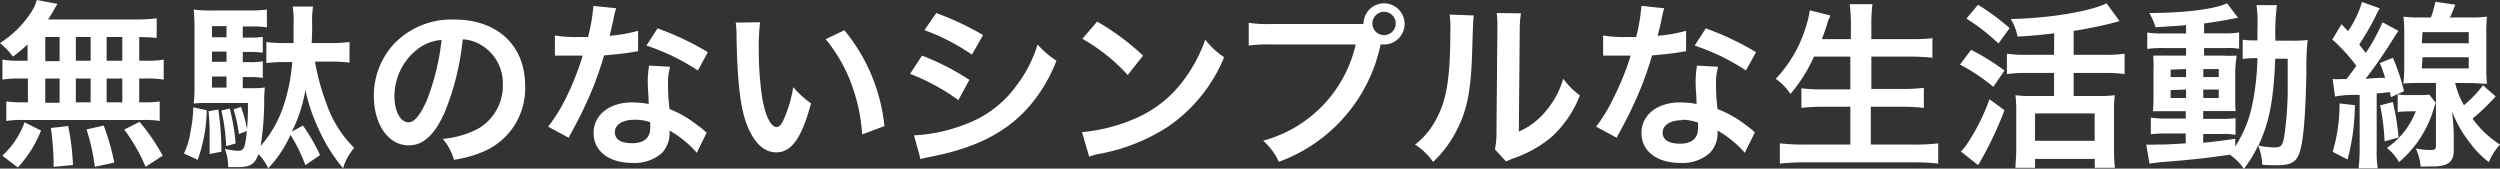 <svg xmlns="http://www.w3.org/2000/svg" viewBox="0 0 224.81 15.16"><rect x="0" y="0" width="224.81" height="15.16" fill="#333333" stroke="none"/><defs><style>.cls-1{fill:#fff;}</style></defs><title>txt_flat04</title><g id="Layer_2" data-name="Layer 2"><g id="レイヤー_1" data-name="レイヤー 1"><path class="cls-1" d="M2.48,4A17.2,17.2,0,0,1,1.17,5.09,7.69,7.69,0,0,0,0,3.87,9.12,9.12,0,0,0,3,.78,3.86,3.86,0,0,0,3.31,0L5.17.35a6.52,6.52,0,0,0-.34.58c-.16.27-.28.48-.51.82h7.77a15.62,15.62,0,0,0,2-.1V3.41c-.53-.05-.75-.06-1.57-.08V5.46h.63a8.32,8.32,0,0,0,1.57-.1v1.8a8.45,8.45,0,0,0-1.57-.1h-.63V9.2h.32a8.51,8.51,0,0,0,1.52-.08v1.76a7.5,7.5,0,0,0-1.48-.09H2a7.46,7.46,0,0,0-1.43.09V9.12a9.63,9.63,0,0,0,1.57.08h.37V7.06H1.79a8.59,8.59,0,0,0-1.57.1V5.36a8.32,8.32,0,0,0,1.57.1h.69ZM.21,14a7.61,7.61,0,0,0,2-3l1.48.74A10.66,10.66,0,0,1,1.6,15.06Zm3.86-8.5H5.36V3.33H4.07Zm0,3.74H5.36V7.06H4.07ZM4.82,15v-.66a28.19,28.19,0,0,0-.24-2.83l1.55-.18a21.39,21.39,0,0,1,.43,3.51ZM8.15,5.46V3.33H6.82V5.46Zm0,3.74V7.06H6.82V9.2ZM8.53,15a18.22,18.22,0,0,0-.75-3.36l1.55-.35a22.08,22.08,0,0,1,.95,3.33ZM11,5.46V3.33H9.59V5.46ZM11,9.2V7.06H9.59V9.2ZM13.09,15a15.58,15.58,0,0,0-1.92-3.35l1.38-.69A17.74,17.74,0,0,1,14.63,14Z"/><path class="cls-1" d="M18.59,9.92a13.93,13.93,0,0,1-.81,4.45l-1.24-.57a6.22,6.22,0,0,0,.58-1.91,11.76,11.76,0,0,0,.26-2.24Zm8.87,4.93a14.17,14.17,0,0,0-1.34-2.72,10.63,10.63,0,0,1-2,3,4.8,4.8,0,0,0-.88-1.28c-.32.92-.72,1.18-1.89,1.18-.22,0-.41,0-.83,0a4.71,4.71,0,0,0-.3-1.65,5.24,5.24,0,0,0,1.2.18c.51,0,.62-.24.78-1.78l-.72.27A12.39,12.39,0,0,0,21,9.83l.67-.21a10.63,10.63,0,0,1,.54,2,20.26,20.26,0,0,0,.08-2.36H18.85c-.58,0-1,0-1.43.05a11.63,11.63,0,0,0,.07-1.57v-5A18.3,18.3,0,0,0,17.42.86a12,12,0,0,0,1.8.08h3A12.7,12.7,0,0,0,24,.86v1.6a8.54,8.54,0,0,0-1.33-.08h-.84v1h.58a8.13,8.13,0,0,0,1.22-.06V4.74a8.36,8.36,0,0,0-1.22-.07h-.58v.92h.58a7.67,7.67,0,0,0,1.22-.07V7a8.27,8.27,0,0,0-1.22-.07h-.58v1h.66a8.9,8.9,0,0,0,1.33-.06,10.51,10.51,0,0,0-.06,1.41,27.7,27.7,0,0,1-.32,3.85,10.58,10.58,0,0,0,2.08-3.68,16.26,16.26,0,0,0,.76-3.87h-.67a13.38,13.38,0,0,0-1.66.09V3.78a11.9,11.9,0,0,0,1.66.09h.79c0-.78,0-1.07,0-1.66A8.17,8.17,0,0,0,26.32.59h1.83a9.15,9.15,0,0,0-.08,1.67c0,.41,0,1-.05,1.61h1.7a13.34,13.34,0,0,0,1.71-.09V5.63a13.1,13.1,0,0,0-1.63-.09H28.33a19.51,19.51,0,0,0,1,3.7,10.33,10.33,0,0,0,2.52,4.06,4.94,4.94,0,0,0-1,1.83,15,15,0,0,1-2.11-3.33,16.75,16.75,0,0,1-1.28-3.7,13,13,0,0,1-1.22,3.74l1-.55a16.64,16.64,0,0,1,1.54,2.65Zm-7.83-5a25.34,25.34,0,0,1,.28,3.79l-1.06.21c0-.72,0-1.07,0-1.52A19,19,0,0,0,18.75,10Zm.74-7.5H19.06v1h1.31Zm0,2.29H19.06v.92h1.31ZM19.06,6.88v1h1.31v-1Zm1.6,2.88a19,19,0,0,1,.53,3.14l-.85.24a18,18,0,0,0-.43-3.2Z"/><path class="cls-1" d="M40,10.07c-.91,2.06-1.93,3-3.25,3-1.82,0-3.13-1.86-3.13-4.44A6.82,6.82,0,0,1,35.38,4a7.14,7.14,0,0,1,5.5-2.24c3.84,0,6.34,2.33,6.34,5.93a6.16,6.16,0,0,1-3.89,6,10.83,10.83,0,0,1-2.51.68,5,5,0,0,0-1-1.88A8.48,8.48,0,0,0,43,11.57a4.48,4.48,0,0,0,2.22-4,4,4,0,0,0-2-3.55,3.4,3.4,0,0,0-1.61-.48A23.4,23.4,0,0,1,40,10.07ZM37.65,4.34a5.37,5.37,0,0,0-2.18,4.32C35.47,10,36,11,36.74,11c.53,0,1.07-.67,1.65-2a21.33,21.33,0,0,0,1.32-5.41A4.07,4.07,0,0,0,37.65,4.34Z"/><path class="cls-1" d="M55.41.74a6.9,6.9,0,0,0-.26,1.07c-.08.38-.16.7-.33,1.41a13.7,13.7,0,0,0,2.56-.45l0,1.84a4.11,4.11,0,0,0-.51.08c-.58.1-1.56.21-2.55.29a30.29,30.29,0,0,1-1.76,4.64c-.37.78-.51,1.07-1.12,2.19-.21.39-.21.39-.3.58l-1.85-1A15,15,0,0,0,50.9,8.8,25.18,25.18,0,0,0,52.4,5H50.75L49.9,5V3.19a11.44,11.44,0,0,0,2.17.14c.19,0,.46,0,.81,0A16.18,16.18,0,0,0,53.36.53Zm7.25,13a9.35,9.35,0,0,0-2.45-2,2.5,2.5,0,0,1,0,.32,2.56,2.56,0,0,1-.68,1.69,3.68,3.68,0,0,1-2.66.9c-2.11,0-3.49-1.06-3.49-2.69s1.42-2.75,3.46-2.75a8.15,8.15,0,0,1,1.49.14c0-.73-.08-1.36-.08-1.84a8.94,8.94,0,0,1,.12-1.61L60.26,6a5.34,5.34,0,0,0-.19,1.62,17.21,17.21,0,0,0,.14,2.19,9.7,9.7,0,0,1,2.53,1.47,6.48,6.48,0,0,1,.56.43l.24.23ZM57,10.77c-1,0-1.71.44-1.71,1.11s.57,1,1.57,1,1.61-.45,1.61-1.35c0-.16,0-.54,0-.54A4.07,4.07,0,0,0,57,10.77Zm5.76-4.43A19.37,19.37,0,0,0,58.13,4.1l1-1.55a25.77,25.77,0,0,1,4.52,2.14Z"/><path class="cls-1" d="M68.35,2a18.94,18.94,0,0,0-.12,2.44,29.51,29.51,0,0,0,.3,4.29c.27,1.66.78,2.69,1.3,2.69.24,0,.46-.24.65-.69a11.42,11.42,0,0,0,.85-2.9,8.14,8.14,0,0,0,1.6,1.46c-.83,3.12-1.76,4.41-3.12,4.41-1.07,0-1.94-.78-2.58-2.32s-.94-3.92-1-8.35a7.87,7.87,0,0,0-.07-1Zm7.58.72a16.06,16.06,0,0,1,3.6,8.62l-2,.75a16,16,0,0,0-1-4.63,14.08,14.08,0,0,0-2.28-3.94Z"/><path class="cls-1" d="M82.91,5a22.73,22.73,0,0,1,4.26,2.18L86.18,9a19,19,0,0,0-4.34-2.36Zm-.72,7.17a14.52,14.52,0,0,0,4.63-1,9.81,9.81,0,0,0,4.62-3.52A11.51,11.51,0,0,0,93.3,4,8.38,8.38,0,0,0,95,5.46a14.09,14.09,0,0,1-2.4,4.05c-2,2.33-4.76,3.76-8.7,4.54-.57.12-.8.16-1.12.26Zm2-11A26.22,26.22,0,0,1,88.4,3.15l-1,1.76a19.1,19.1,0,0,0-4.27-2.2Z"/><path class="cls-1" d="M97.3,11.88A15.35,15.35,0,0,0,102,10.69a10.65,10.65,0,0,0,4.75-3.92,13.35,13.35,0,0,0,1.63-3.2,7.08,7.08,0,0,0,1.7,1.57A14,14,0,0,1,105,11.41,17,17,0,0,1,99,13.81a5.64,5.64,0,0,0-1.06.28Zm1.36-9.94A22.48,22.48,0,0,1,102.79,5l-1.38,1.74a16.72,16.72,0,0,0-4.08-3.25Z"/><path class="cls-1" d="M121.67,2.16c.48,0,.67,0,.94,0A1.85,1.85,0,1,1,124.46,4l-.31,0A14.36,14.36,0,0,1,115,14.55a5.77,5.77,0,0,0-1.41-1.9A11.63,11.63,0,0,0,121.91,4h-7.62a11.5,11.5,0,0,0-2,.1V2.05a10.7,10.7,0,0,0,2,.11Zm1.74-.05a1.05,1.05,0,1,0,2.1,0,1.05,1.05,0,0,0-2.1,0Z"/><path class="cls-1" d="M132.53,1.39c-.06.45-.06.45-.16,3.59s-.46,4.93-1.3,6.58a10.24,10.24,0,0,1-2.2,3A5.78,5.78,0,0,0,127.25,13a6.65,6.65,0,0,0,1.65-1.85c1.15-1.84,1.52-3.9,1.52-8.38a7.4,7.4,0,0,0-.07-1.46Zm4.24-.19a9.22,9.22,0,0,0-.11,1.52l-.08,9.11A6.45,6.45,0,0,0,139,10a7.76,7.76,0,0,0,1.57-2.92,6.88,6.88,0,0,0,1.5,1.5,9.93,9.93,0,0,1-2.54,3.73,10.75,10.75,0,0,1-3.41,1.92,6.89,6.89,0,0,0-.69.29l-1-1.09a7.58,7.58,0,0,0,.14-1.7l.08-9V2.23a8.21,8.21,0,0,0-.06-1.06Z"/><path class="cls-1" d="M149.65.74a9.31,9.31,0,0,0-.25,1.07c-.08.38-.16.7-.34,1.41a13.7,13.7,0,0,0,2.56-.45l0,1.84a4.11,4.11,0,0,0-.51.08c-.58.1-1.56.21-2.55.29a30.29,30.29,0,0,1-1.76,4.64c-.37.78-.51,1.07-1.12,2.19-.21.39-.21.39-.3.58l-1.85-1a14.37,14.37,0,0,0,1.56-2.57A25.18,25.18,0,0,0,146.64,5H145l-.84,0V3.19a11.26,11.26,0,0,0,2.16.14c.19,0,.46,0,.81,0A16.18,16.18,0,0,0,147.6.53Zm7.25,13a9.35,9.35,0,0,0-2.45-2,3,3,0,0,1,0,.32,2.57,2.57,0,0,1-.69,1.69,3.68,3.68,0,0,1-2.66.9c-2.11,0-3.49-1.06-3.49-2.69s1.43-2.75,3.46-2.75a8.15,8.15,0,0,1,1.49.14c0-.73-.08-1.36-.08-1.84a8.94,8.94,0,0,1,.12-1.61L154.5,6a5.34,5.34,0,0,0-.19,1.62,17.21,17.21,0,0,0,.14,2.19A9.7,9.7,0,0,1,157,11.25a6.48,6.48,0,0,1,.56.43l.24.23Zm-5.68-2.93c-1,0-1.71.44-1.71,1.11s.57,1,1.57,1,1.61-.45,1.61-1.35c0-.16,0-.54,0-.54A4.07,4.07,0,0,0,151.22,10.77ZM157,6.34a19.18,19.18,0,0,0-4.61-2.24l1-1.55a25.77,25.77,0,0,1,4.52,2.14Z"/><path class="cls-1" d="M163.12,5.09A13.78,13.78,0,0,1,161,8.45a4.9,4.9,0,0,0-1.32-1.36,11.68,11.68,0,0,0,2.71-4.67,8.24,8.24,0,0,0,.35-1.49l1.83.45c0,.12,0,.12-.15.41a3.71,3.71,0,0,0-.16.53c-.08.24-.22.64-.43,1.2h2.61V2.31a13.23,13.23,0,0,0-.11-1.93h2.05a13.88,13.88,0,0,0-.1,1.91V3.52h3.33c.81,0,1.5,0,2.16-.09V5.19a20.31,20.31,0,0,0-2.11-.1h-3.38V8H171a17.45,17.45,0,0,0,2-.1V9.7a18.86,18.86,0,0,0-2-.1h-2.77V13h3.84a17.43,17.43,0,0,0,2.22-.11v1.82a18.52,18.52,0,0,0-2.17-.11h-9.8a20.55,20.55,0,0,0-2.27.11V12.89a18.83,18.83,0,0,0,2.22.11h4.12V9.6h-2.47a17.49,17.49,0,0,0-1.93.1V7.94a15.26,15.26,0,0,0,1.92.1h2.48V5.09Z"/><path class="cls-1" d="M177.25,4.48a20,20,0,0,1,3,1.87l-1,1.46a16.68,16.68,0,0,0-3-2Zm3,5.43a31.46,31.46,0,0,1-2.37,4.94l-1.55-1.23a3.46,3.46,0,0,0,.57-.7,17.7,17.7,0,0,0,2-4ZM177.87.43a20.14,20.14,0,0,1,2.84,2.1l-1,1.38a18.63,18.63,0,0,0-2.88-2.24ZM184.72,3c-1.6.18-1.92.21-3.29.29a4.94,4.94,0,0,0-.61-1.58c3.47-.07,7.12-.68,8.61-1.41l1.17,1.6-.79.21c-.78.2-2.2.49-3.34.67V4.93h2.78a12.35,12.35,0,0,0,1.8-.1V6.66a12.23,12.23,0,0,0-1.78-.1h-2.8V8.63h2.43a8.13,8.13,0,0,0,1.27-.07A11.5,11.5,0,0,0,190.1,10v3.45a15.08,15.08,0,0,0,.08,1.64h-1.81v-.8H183v.8h-1.76c0-.43.07-1,.07-1.66V9.94a11.89,11.89,0,0,0-.07-1.38,8.65,8.65,0,0,0,1.27.07h2.2V6.56h-2.48a13.18,13.18,0,0,0-1.76.1V4.83a12.2,12.2,0,0,0,1.76.1h2.48ZM183,12.66h5.36V10.2H183Z"/><path class="cls-1" d="M196.58,2.26c-1.11.09-1.55.12-2.75.19a5.42,5.42,0,0,0-.56-1.28c3.13,0,5.89-.35,7-.87l1,1.32c-.14,0-.67.09-.88.14-.59.11-1.39.24-2.19.35V3h1.67a8.72,8.72,0,0,0,1.48-.08V4.39a5.14,5.14,0,0,0-1.15-.07h-2V5h1.59a13,13,0,0,0,1.34,0A13.22,13.22,0,0,0,201,6.37V8.53c0,.77,0,1.25.05,1.46-.37,0-.69,0-1.44,0h-1.49v.7h1.41a12.44,12.44,0,0,0,1.5-.06v1.5a4.82,4.82,0,0,0-1.12-.08h-1.79v.79c.83-.08,1.38-.15,2.88-.36v.69a10.86,10.86,0,0,0,1.52-3.68A23.74,23.74,0,0,0,203,5.23a9.3,9.3,0,0,0-1.33.07V3.57a6.86,6.86,0,0,0,1.14.06H203c0-.4,0-.67,0-1.17a10.46,10.46,0,0,0-.09-2h1.84a19.21,19.21,0,0,0-.13,3.2H206a12.53,12.53,0,0,0,1.51-.06,26.48,26.48,0,0,0-.11,3c-.09,4.13-.29,6.39-.69,7.31-.29.71-.8.95-2,.95-.26,0-1,0-1.28-.05a5.07,5.07,0,0,0-.37-1.73,10.76,10.76,0,0,1-1.28,2.1,4.79,4.79,0,0,0-1.27-1.27c-2.19.32-3.36.45-6.29.68l-.93.12L193,13a7.49,7.49,0,0,0,.83,0c.72,0,1,0,2.72-.11V12h-1.65a13.8,13.8,0,0,0-1.49.07V10.58a10.11,10.11,0,0,0,1.51.08h1.63V10h-1.39c-.72,0-1.11,0-1.56,0a14.08,14.08,0,0,0,.05-1.52V6.42A13.26,13.26,0,0,0,193.63,5c.45,0,.87,0,1.57,0h1.38V4.32h-2a10.15,10.15,0,0,0-1.49.08V2.93a10.15,10.15,0,0,0,1.49.08h2Zm-1.39,4v.67h1.39V6.21Zm0,1.84v.71h1.39V8.05Zm2.94-1.17h1.39V6.21h-1.39Zm0,1.88h1.39V8.05h-1.39Zm6.47-3.53c-.16,3.81-.53,5.67-1.51,7.82a9.49,9.49,0,0,0,1.41.16c.72,0,.83-.2,1-1.68a31.72,31.72,0,0,0,.22-3.32c0-.56,0-.56,0-1.86,0-.49,0-.59,0-1.12Z"/><path class="cls-1" d="M209.76,7.11a5.78,5.78,0,0,0,.75,0h.5c.4-.52.53-.69.88-1.2a16.12,16.12,0,0,0-2.16-2.36l.83-1.37.59.62A9.34,9.34,0,0,0,212.4.18L214,.75a6.35,6.35,0,0,0-.36.67A22.44,22.44,0,0,1,212.15,4l.59.76A16.11,16.11,0,0,0,214.24,2l1.43.77-.55.86a40.84,40.84,0,0,1-2.4,3.46C213.67,7,214,7,214.48,7A10.36,10.36,0,0,0,214,5.67l1.18-.47a17.76,17.76,0,0,1,1,3L215,8.74l-.09-.46c-.67.08-.67.08-1.19.12v5.06a9.25,9.25,0,0,0,.1,1.68h-1.73a13.48,13.48,0,0,0,.1-1.69V8.53a6.12,6.12,0,0,1-.64,0,9.47,9.47,0,0,0-1.57.15Zm2,2.35a19.49,19.49,0,0,1-.66,4.88l-1.34-.69a14.81,14.81,0,0,0,.62-4.35Zm3.41-.29a21.25,21.25,0,0,1,.52,3.19l-1.26.35a19.53,19.53,0,0,0-.4-3.23Zm1.37.85a6,6,0,0,0-.93.06V8.48a4.66,4.66,0,0,0,1,.07h1.09a4.36,4.36,0,0,0,.75-.05l.58.75a3.47,3.47,0,0,0-.15.43,10,10,0,0,1-1.31,2.84,10.34,10.34,0,0,1-1.84,2.06,4.4,4.4,0,0,0-1.09-1.28A7.08,7.08,0,0,0,217.24,10Zm4.24-2.56a6.83,6.83,0,0,0,.79,2,10.82,10.82,0,0,0,1.71-1.79l1.14,1a19.92,19.92,0,0,1-2.08,2A8.94,8.94,0,0,0,224.81,13a5.09,5.09,0,0,0-1,1.58,8.2,8.2,0,0,1-1.68-1.71A10.25,10.25,0,0,1,220.5,10c.1,1,.15,1.66.15,2.16v1.39c0,1-.51,1.42-1.92,1.42h-.51a3.32,3.32,0,0,1-.55,0,4.72,4.72,0,0,0-.43-1.62,7.15,7.15,0,0,0,1.32.14c.39,0,.49-.08.49-.38V7.46h-1.34c-.56,0-1.14,0-1.59.06A13.49,13.49,0,0,0,216.2,6V3.07a14.48,14.48,0,0,0-.07-1.57,12,12,0,0,0,1.55.07h.92A9.13,9.13,0,0,0,219,.16l1.79.26c-.19.51-.3.76-.48,1.15h1.78a11.38,11.38,0,0,0,1.55-.07,14.1,14.1,0,0,0-.06,1.61V6a12.31,12.31,0,0,0,.06,1.53c-.45,0-1-.06-1.52-.06Zm-3-3.57H222v-1h-4.16Zm0,2.26H222v-1h-4.16Z"/></g></g></svg>